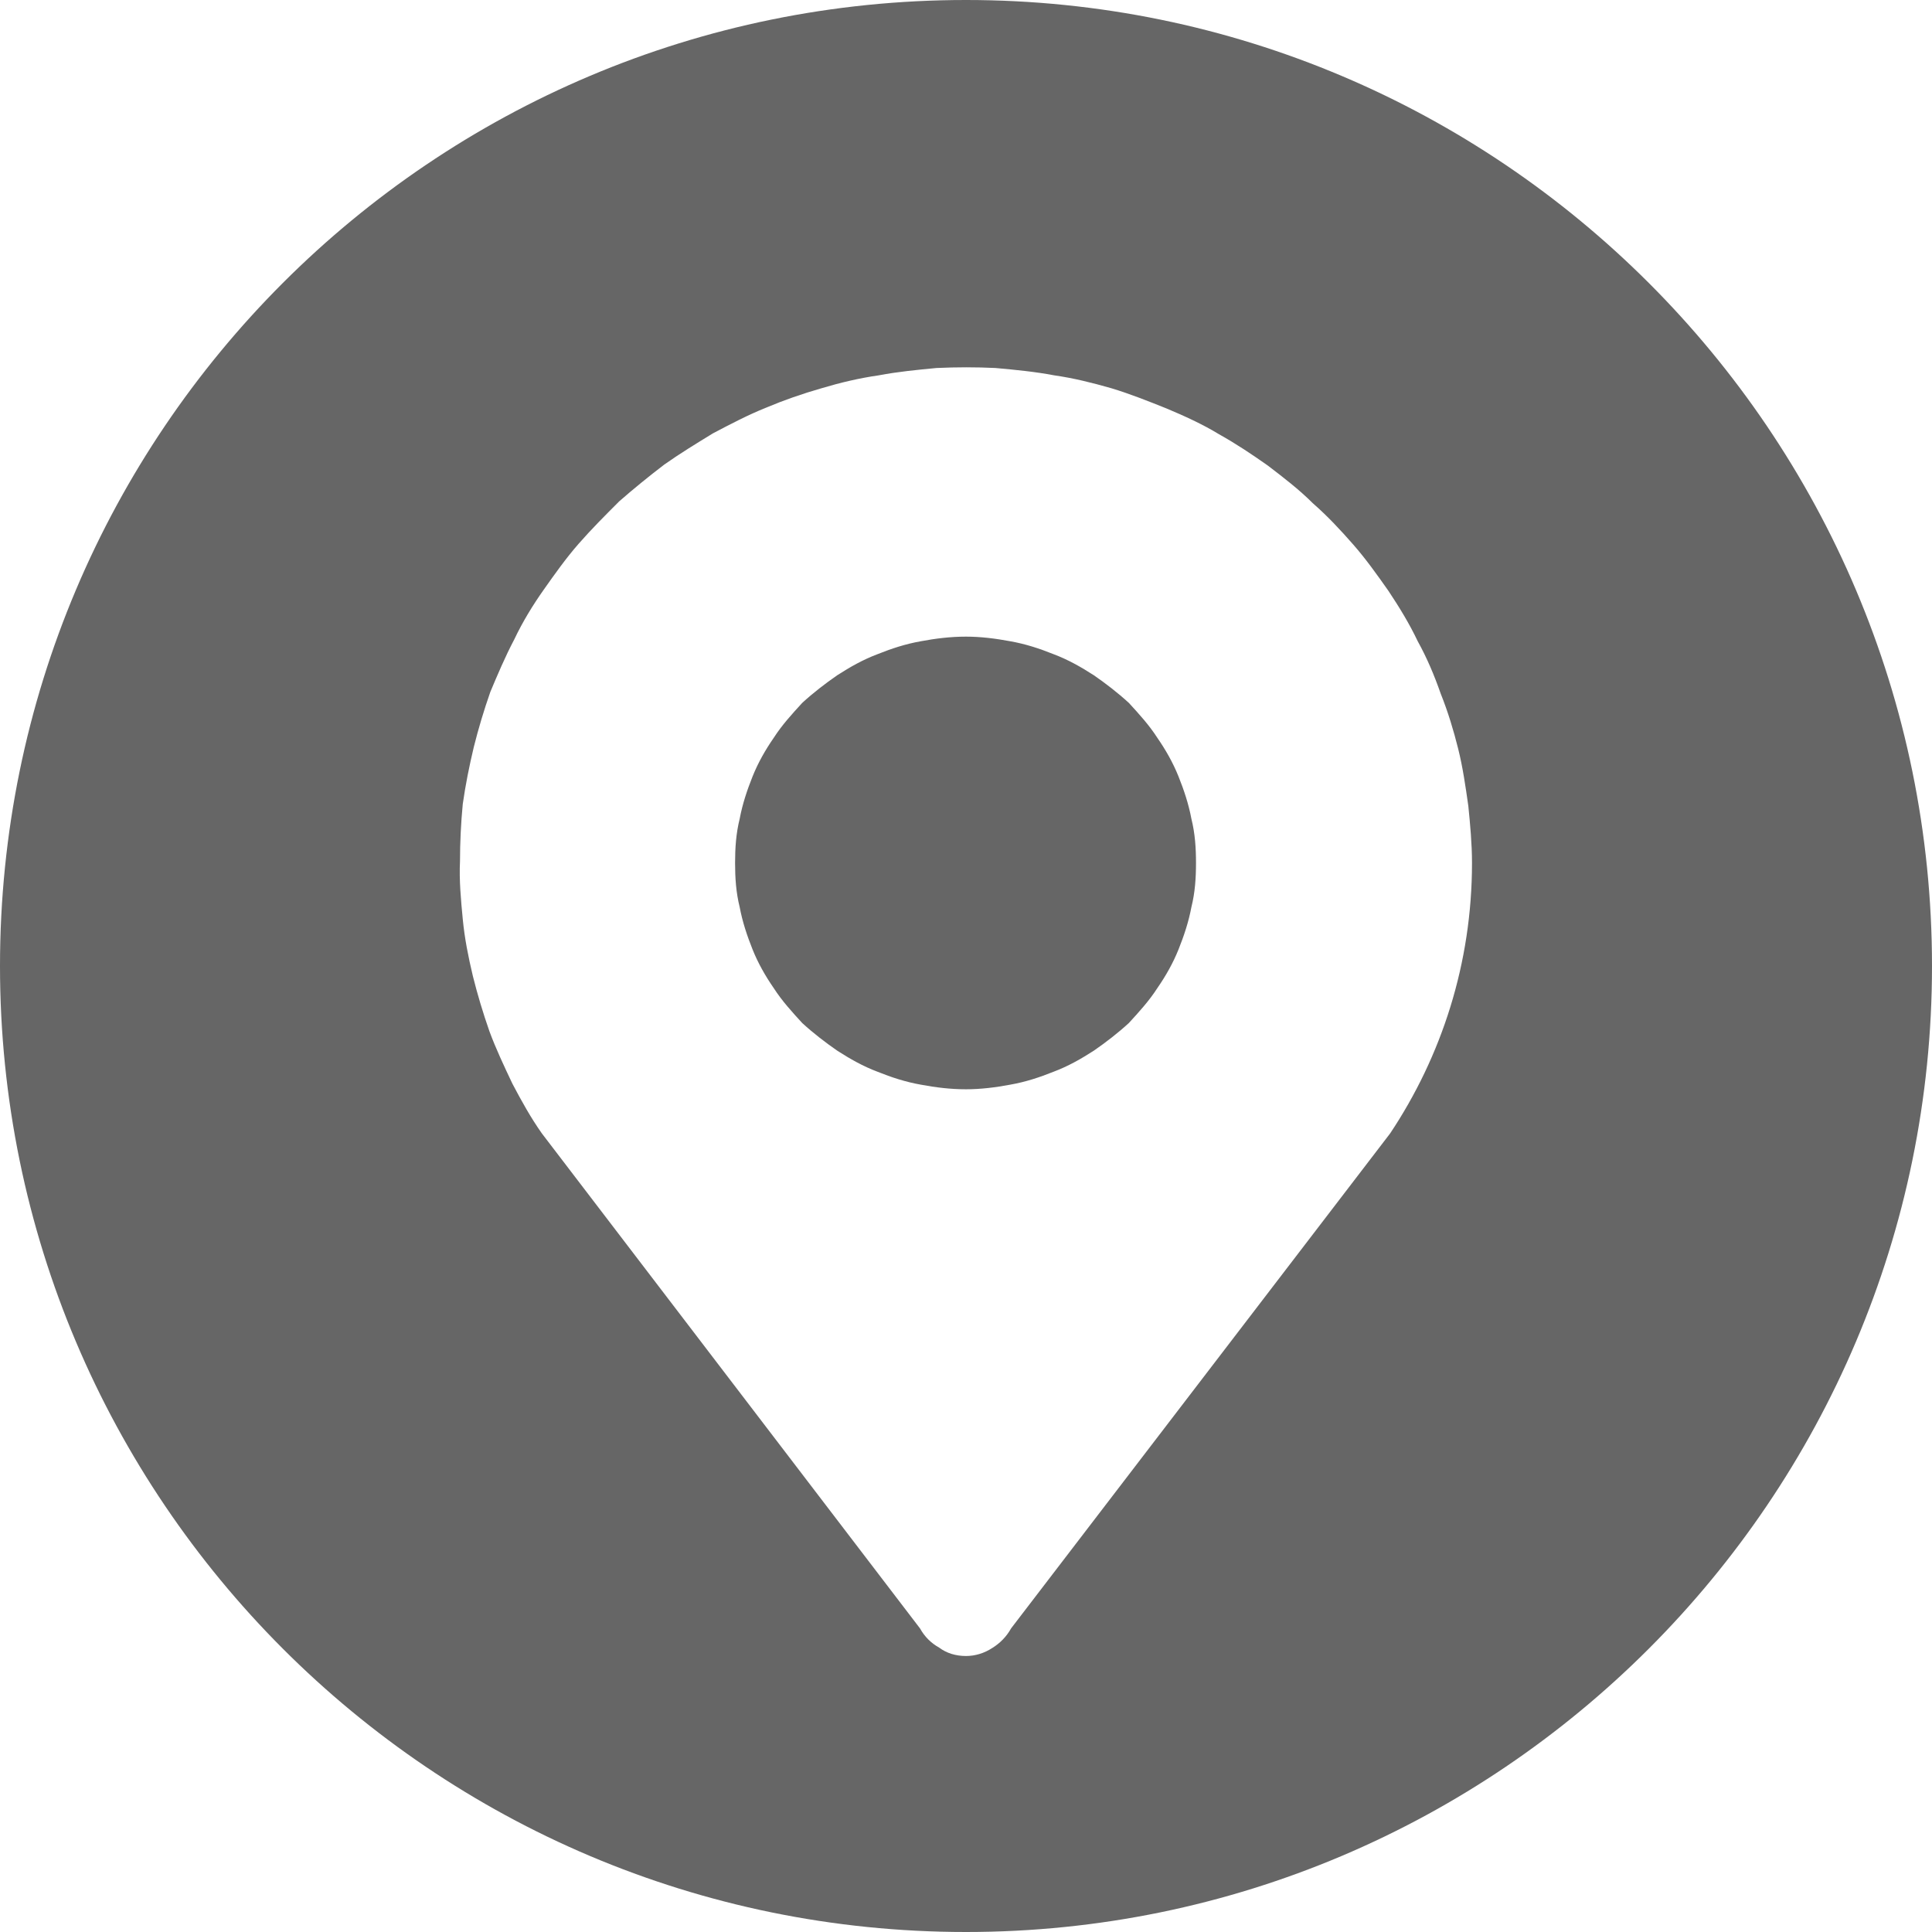 <svg width="21" height="21" viewBox="0 0 21 21" fill="none"
  xmlns="http://www.w3.org/2000/svg"
  xmlns:xlink="http://www.w3.org/1999/xlink">
  <defs/>
  <path id="矢量 1" d="M10.5 0C4.7 0 0 4.7 0 10.5C0 16.29 4.7 21 10.5 21C16.29 21 21 16.29 21 10.5C21 4.7 16.29 0 10.5 0ZM15.96 8.76C15.98 8.96 16 9.17 16 9.38C16 10.47 15.67 11.48 15.11 12.32L10.99 17.7C10.94 17.79 10.87 17.86 10.79 17.91C10.7 17.97 10.6 18 10.5 18C10.39 18 10.29 17.97 10.21 17.91C10.12 17.86 10.05 17.79 10 17.7L5.89 12.32C5.77 12.15 5.67 11.97 5.57 11.78C5.48 11.59 5.39 11.4 5.32 11.21C5.25 11.01 5.19 10.81 5.14 10.61C5.09 10.4 5.05 10.2 5.03 9.99C5.01 9.78 4.99 9.57 5 9.36C5 9.16 5.01 8.95 5.03 8.74C5.06 8.53 5.1 8.33 5.15 8.12C5.2 7.92 5.26 7.72 5.33 7.52C5.41 7.33 5.49 7.14 5.59 6.95C5.68 6.76 5.79 6.58 5.91 6.41C6.03 6.24 6.15 6.07 6.29 5.91C6.43 5.75 6.58 5.6 6.73 5.45C6.89 5.31 7.05 5.18 7.22 5.05C7.39 4.93 7.57 4.82 7.75 4.71C7.94 4.61 8.13 4.51 8.33 4.43C8.52 4.35 8.72 4.28 8.93 4.22C9.13 4.16 9.34 4.11 9.55 4.08C9.76 4.04 9.97 4.02 10.18 4C10.4 3.99 10.61 3.99 10.82 4C11.04 4.02 11.25 4.04 11.46 4.08C11.67 4.11 11.87 4.16 12.08 4.22C12.28 4.28 12.48 4.36 12.68 4.44C12.87 4.52 13.07 4.61 13.25 4.72C13.43 4.82 13.61 4.94 13.78 5.06C13.95 5.19 14.12 5.32 14.27 5.47C14.43 5.61 14.57 5.76 14.71 5.92C14.85 6.08 14.97 6.25 15.09 6.42C15.21 6.6 15.32 6.78 15.41 6.97C15.51 7.15 15.59 7.34 15.66 7.54C15.74 7.74 15.8 7.94 15.85 8.14C15.9 8.34 15.93 8.55 15.96 8.76ZM10.98 6.97C10.82 6.94 10.66 6.92 10.5 6.92C10.33 6.92 10.17 6.94 10.01 6.97C9.84 7 9.69 7.05 9.54 7.11C9.38 7.17 9.24 7.25 9.1 7.34C8.97 7.43 8.84 7.53 8.72 7.64C8.61 7.76 8.5 7.88 8.41 8.02C8.32 8.15 8.24 8.29 8.18 8.44C8.12 8.59 8.07 8.74 8.04 8.9C8 9.06 7.99 9.22 7.99 9.38C7.99 9.54 8 9.7 8.04 9.86C8.07 10.02 8.12 10.17 8.18 10.32C8.24 10.47 8.32 10.61 8.41 10.74C8.5 10.88 8.61 11 8.72 11.12C8.84 11.23 8.97 11.33 9.1 11.42C9.24 11.51 9.38 11.59 9.54 11.65C9.69 11.71 9.84 11.76 10.01 11.79C10.17 11.82 10.33 11.84 10.5 11.84C10.66 11.84 10.82 11.82 10.98 11.79C11.15 11.76 11.3 11.71 11.45 11.65C11.61 11.59 11.75 11.51 11.89 11.42C12.02 11.33 12.15 11.23 12.27 11.12C12.38 11 12.49 10.88 12.58 10.74C12.67 10.61 12.75 10.47 12.81 10.32C12.87 10.17 12.92 10.02 12.95 9.86C12.99 9.7 13 9.54 13 9.38C13 9.22 12.99 9.06 12.95 8.9C12.92 8.74 12.87 8.59 12.81 8.44C12.75 8.29 12.67 8.15 12.58 8.02C12.49 7.88 12.38 7.76 12.27 7.64C12.15 7.53 12.02 7.43 11.89 7.34C11.75 7.25 11.61 7.17 11.45 7.11C11.3 7.05 11.15 7 10.98 6.97Z" fill="#666666" fill-opacity="1" fill-rule="evenodd"/>
</svg>
